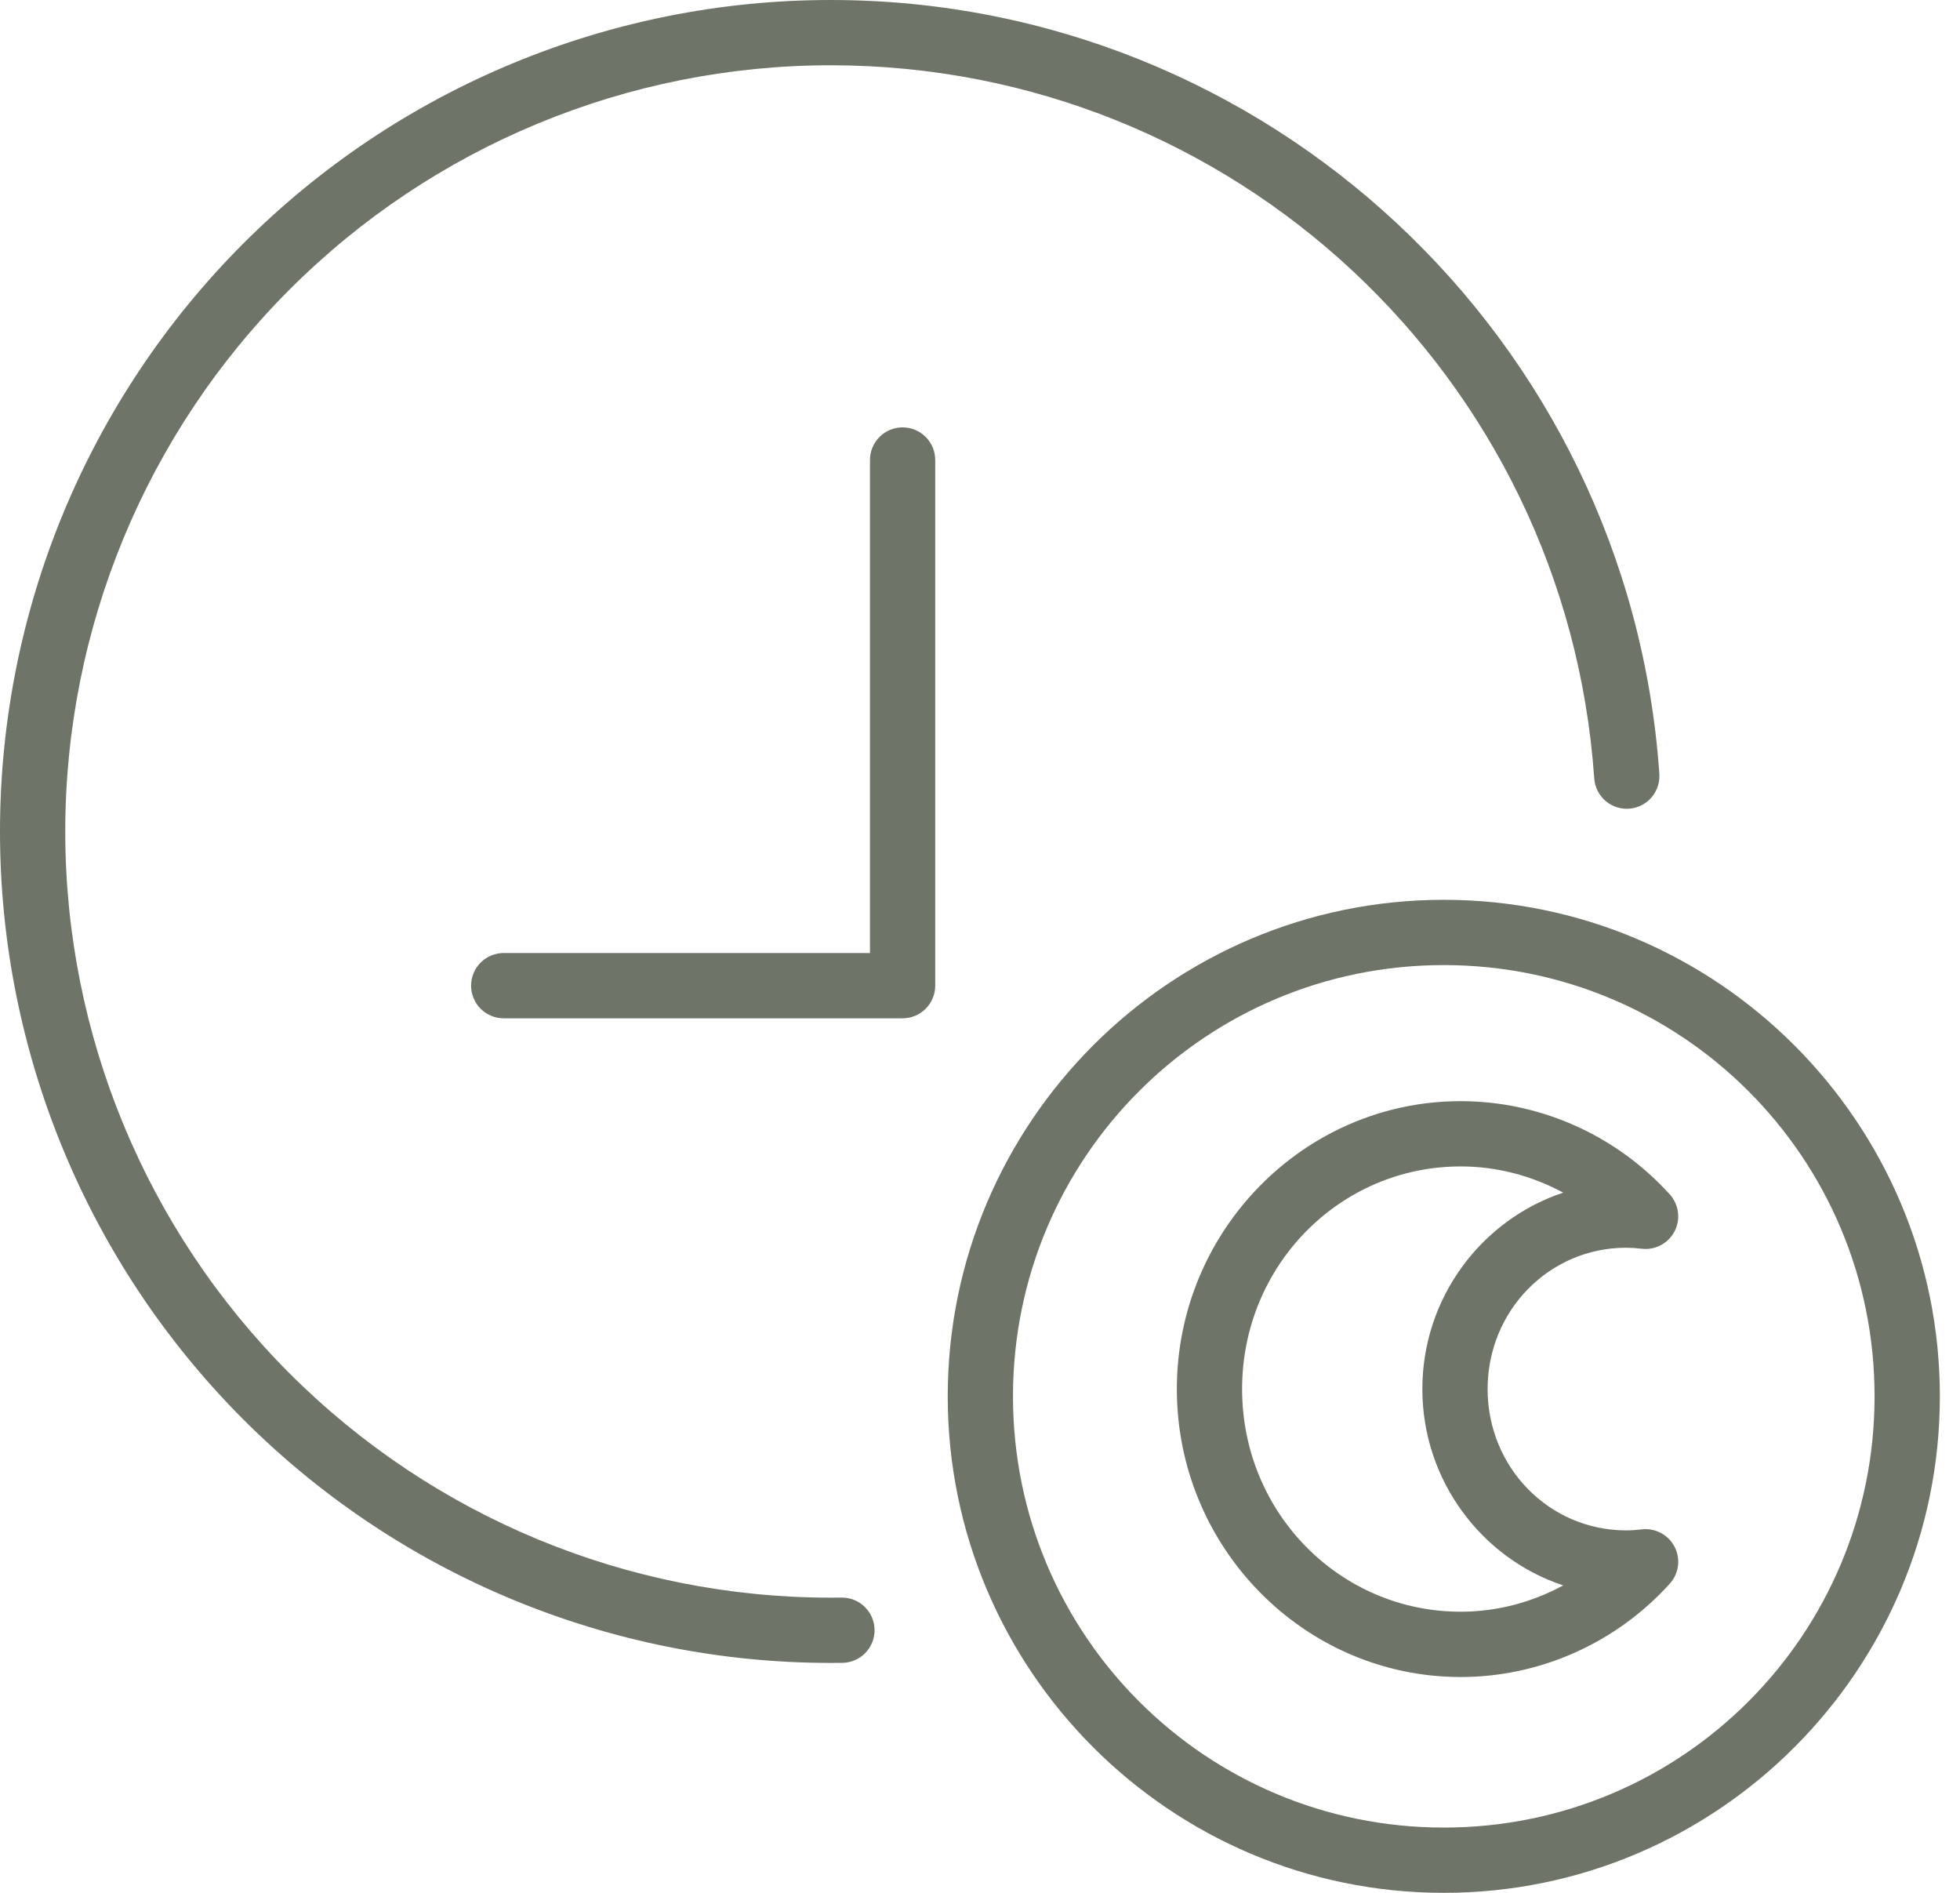<svg xmlns="http://www.w3.org/2000/svg" width="58" height="56" viewBox="0 0 58 56" fill="none"><path fill-rule="evenodd" clip-rule="evenodd" d="M24.581 7.49147e-05C18.062 7.49147e-05 11.809 2.592 7.199 7.205C2.59 11.818 0 18.076 0 24.599C0 31.122 2.59 37.38 7.199 41.993C11.809 46.606 18.062 49.198 24.581 49.198C24.697 49.198 24.813 49.197 24.928 49.196C25.184 49.192 25.428 49.087 25.607 48.903C25.785 48.72 25.884 48.473 25.88 48.217C25.878 48.09 25.851 47.965 25.801 47.848C25.751 47.732 25.678 47.626 25.587 47.538C25.497 47.45 25.389 47.38 25.271 47.333C25.154 47.286 25.028 47.263 24.901 47.265C24.794 47.266 24.687 47.267 24.581 47.267C18.573 47.267 12.813 44.879 8.565 40.628C4.317 36.377 1.931 30.611 1.931 24.599C1.931 18.587 4.317 12.821 8.565 8.57C12.813 4.319 18.573 1.931 24.581 1.931C36.489 1.931 46.349 11.136 47.176 23.026C47.176 23.026 47.176 23.026 47.176 23.026C47.192 23.27 47.301 23.5 47.48 23.668C47.659 23.835 47.894 23.928 48.139 23.928C48.395 23.928 48.641 23.826 48.822 23.645C49.003 23.464 49.105 23.218 49.105 22.962C49.105 22.931 49.104 22.897 49.101 22.866C48.193 9.996 37.477 7.49147e-05 24.581 7.49147e-05ZM26.709 12.644C26.583 12.644 26.457 12.669 26.34 12.717C26.223 12.766 26.116 12.837 26.027 12.927C25.937 13.016 25.866 13.123 25.817 13.24C25.769 13.357 25.744 13.483 25.744 13.61V28.195H14.906C14.779 28.195 14.653 28.221 14.536 28.269C14.419 28.317 14.313 28.389 14.223 28.478C14.133 28.568 14.062 28.674 14.014 28.791C13.965 28.909 13.94 29.034 13.94 29.161C13.94 29.288 13.965 29.413 14.014 29.53C14.062 29.648 14.133 29.754 14.223 29.844C14.313 29.933 14.419 30.005 14.536 30.053C14.653 30.102 14.779 30.127 14.906 30.127H26.709C26.965 30.127 27.211 30.025 27.392 29.844C27.573 29.663 27.675 29.417 27.675 29.161V13.61C27.675 13.483 27.65 13.357 27.602 13.24C27.553 13.123 27.482 13.016 27.392 12.927C27.302 12.837 27.196 12.766 27.079 12.717C26.962 12.669 26.836 12.644 26.709 12.644ZM42.724 26.621C34.628 26.621 28.045 33.209 28.045 41.31C28.045 49.411 34.628 56 42.724 56C50.82 56 57.404 49.411 57.404 41.31C57.404 33.209 50.82 26.621 42.724 26.621ZM42.724 28.552C49.776 28.552 55.472 34.252 55.472 41.31C55.472 48.369 49.776 54.069 42.724 54.069C35.673 54.069 29.976 48.369 29.976 41.31C29.976 34.252 35.673 28.552 42.724 28.552ZM43.223 32.578C43.224 32.578 43.223 32.578 43.223 32.578C38.589 32.579 34.825 36.412 34.825 41.097C34.825 45.781 38.588 49.614 43.224 49.615C43.223 49.615 43.224 49.615 43.224 49.615C45.578 49.614 47.824 48.609 49.412 46.853C49.544 46.707 49.628 46.524 49.654 46.329C49.679 46.134 49.644 45.935 49.553 45.761C49.462 45.586 49.32 45.443 49.146 45.352C48.972 45.26 48.774 45.223 48.579 45.247C48.426 45.266 48.272 45.277 48.117 45.277C45.852 45.275 44.022 43.424 44.021 41.097C44.021 38.768 45.852 36.915 48.119 36.914C48.274 36.915 48.428 36.925 48.582 36.944C48.777 36.967 48.975 36.93 49.148 36.838C49.322 36.746 49.463 36.603 49.554 36.428C49.644 36.254 49.679 36.056 49.653 35.861C49.628 35.666 49.544 35.483 49.412 35.337C47.823 33.583 45.577 32.578 43.223 32.578ZM43.224 34.509C44.294 34.509 45.332 34.784 46.258 35.285C43.84 36.086 42.089 38.396 42.09 41.096C42.091 43.796 43.841 46.104 46.258 46.905C45.332 47.407 44.294 47.683 43.224 47.683C39.649 47.683 36.756 44.754 36.756 41.096C36.756 37.439 39.649 34.509 43.224 34.509C43.224 34.509 43.224 34.509 43.224 34.509Z" fill="#6E7467"></path></svg>